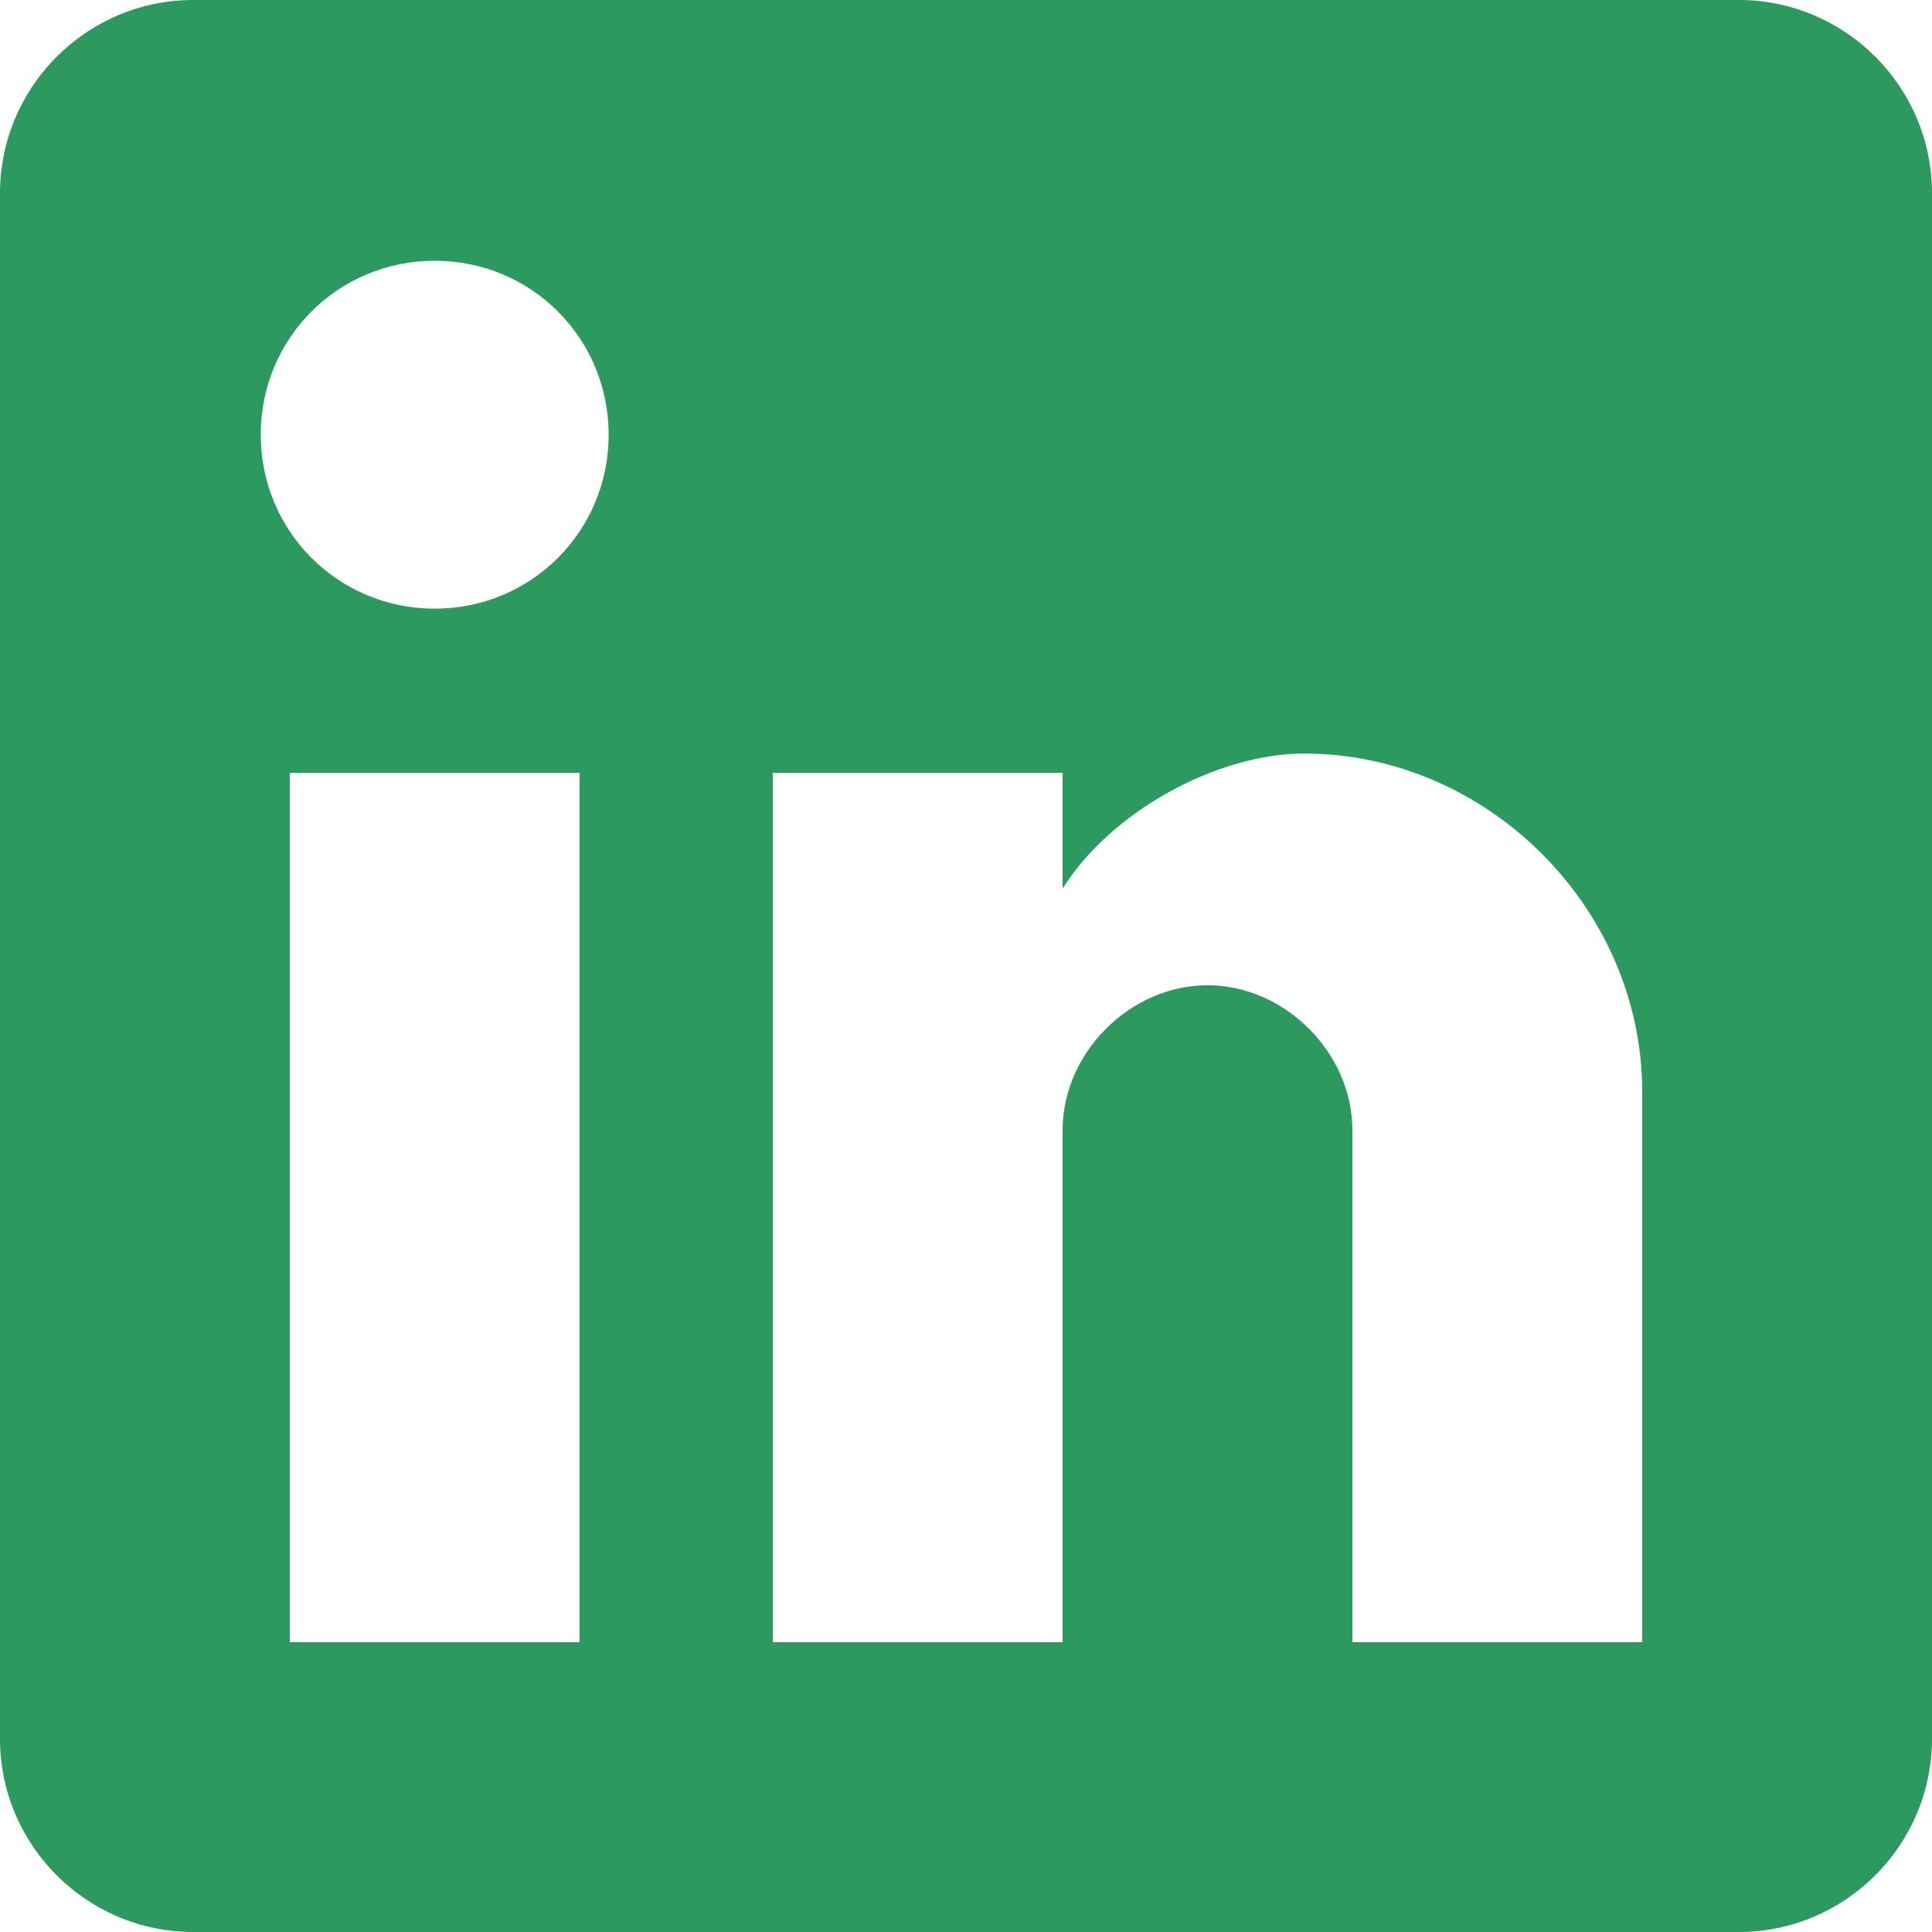 <?xml version="1.0" encoding="utf-8"?>
<!-- Generator: Adobe Illustrator 26.0.1, SVG Export Plug-In . SVG Version: 6.00 Build 0)  -->
<svg version="1.1" id="Layer_1" xmlns:svgjs="http://svgjs.com/svgjs"
	 xmlns="http://www.w3.org/2000/svg" xmlns:xlink="http://www.w3.org/1999/xlink" x="0px" y="0px" viewBox="0 0 512 512"
	 style="enable-background:new 0 0 512 512;" xml:space="preserve">
<style type="text/css">
	.st0{fill:#2C9A5F;}
</style>
<g>
	<g>
		<g id="post-linkedin">
			<path class="st0" d="M460.8,0H51.2C23,0,0,23,0,51.2v409.6C0,489,23,512,51.2,512h409.6c28.2,0,51.2-23,51.2-51.2V51.2
				C512,23,489,0,460.8,0z M153.6,435.2H76.8V204.8h76.8V435.2z M115.2,161.3c-25.6,0-46.1-20.5-46.1-46.1s20.5-46.1,46.1-46.1
				s46.1,20.5,46.1,46.1S140.8,161.3,115.2,161.3z M435.2,435.2h-76.8V299.5c0-20.5-17.9-38.4-38.4-38.4
				c-20.5,0-38.4,17.9-38.4,38.4v135.7h-76.8V204.8h76.8v30.7c12.8-20.5,41-35.8,64-35.8c48.6,0,89.6,41,89.6,89.6V435.2z"/>
		</g>
	</g>
</g>
</svg>
